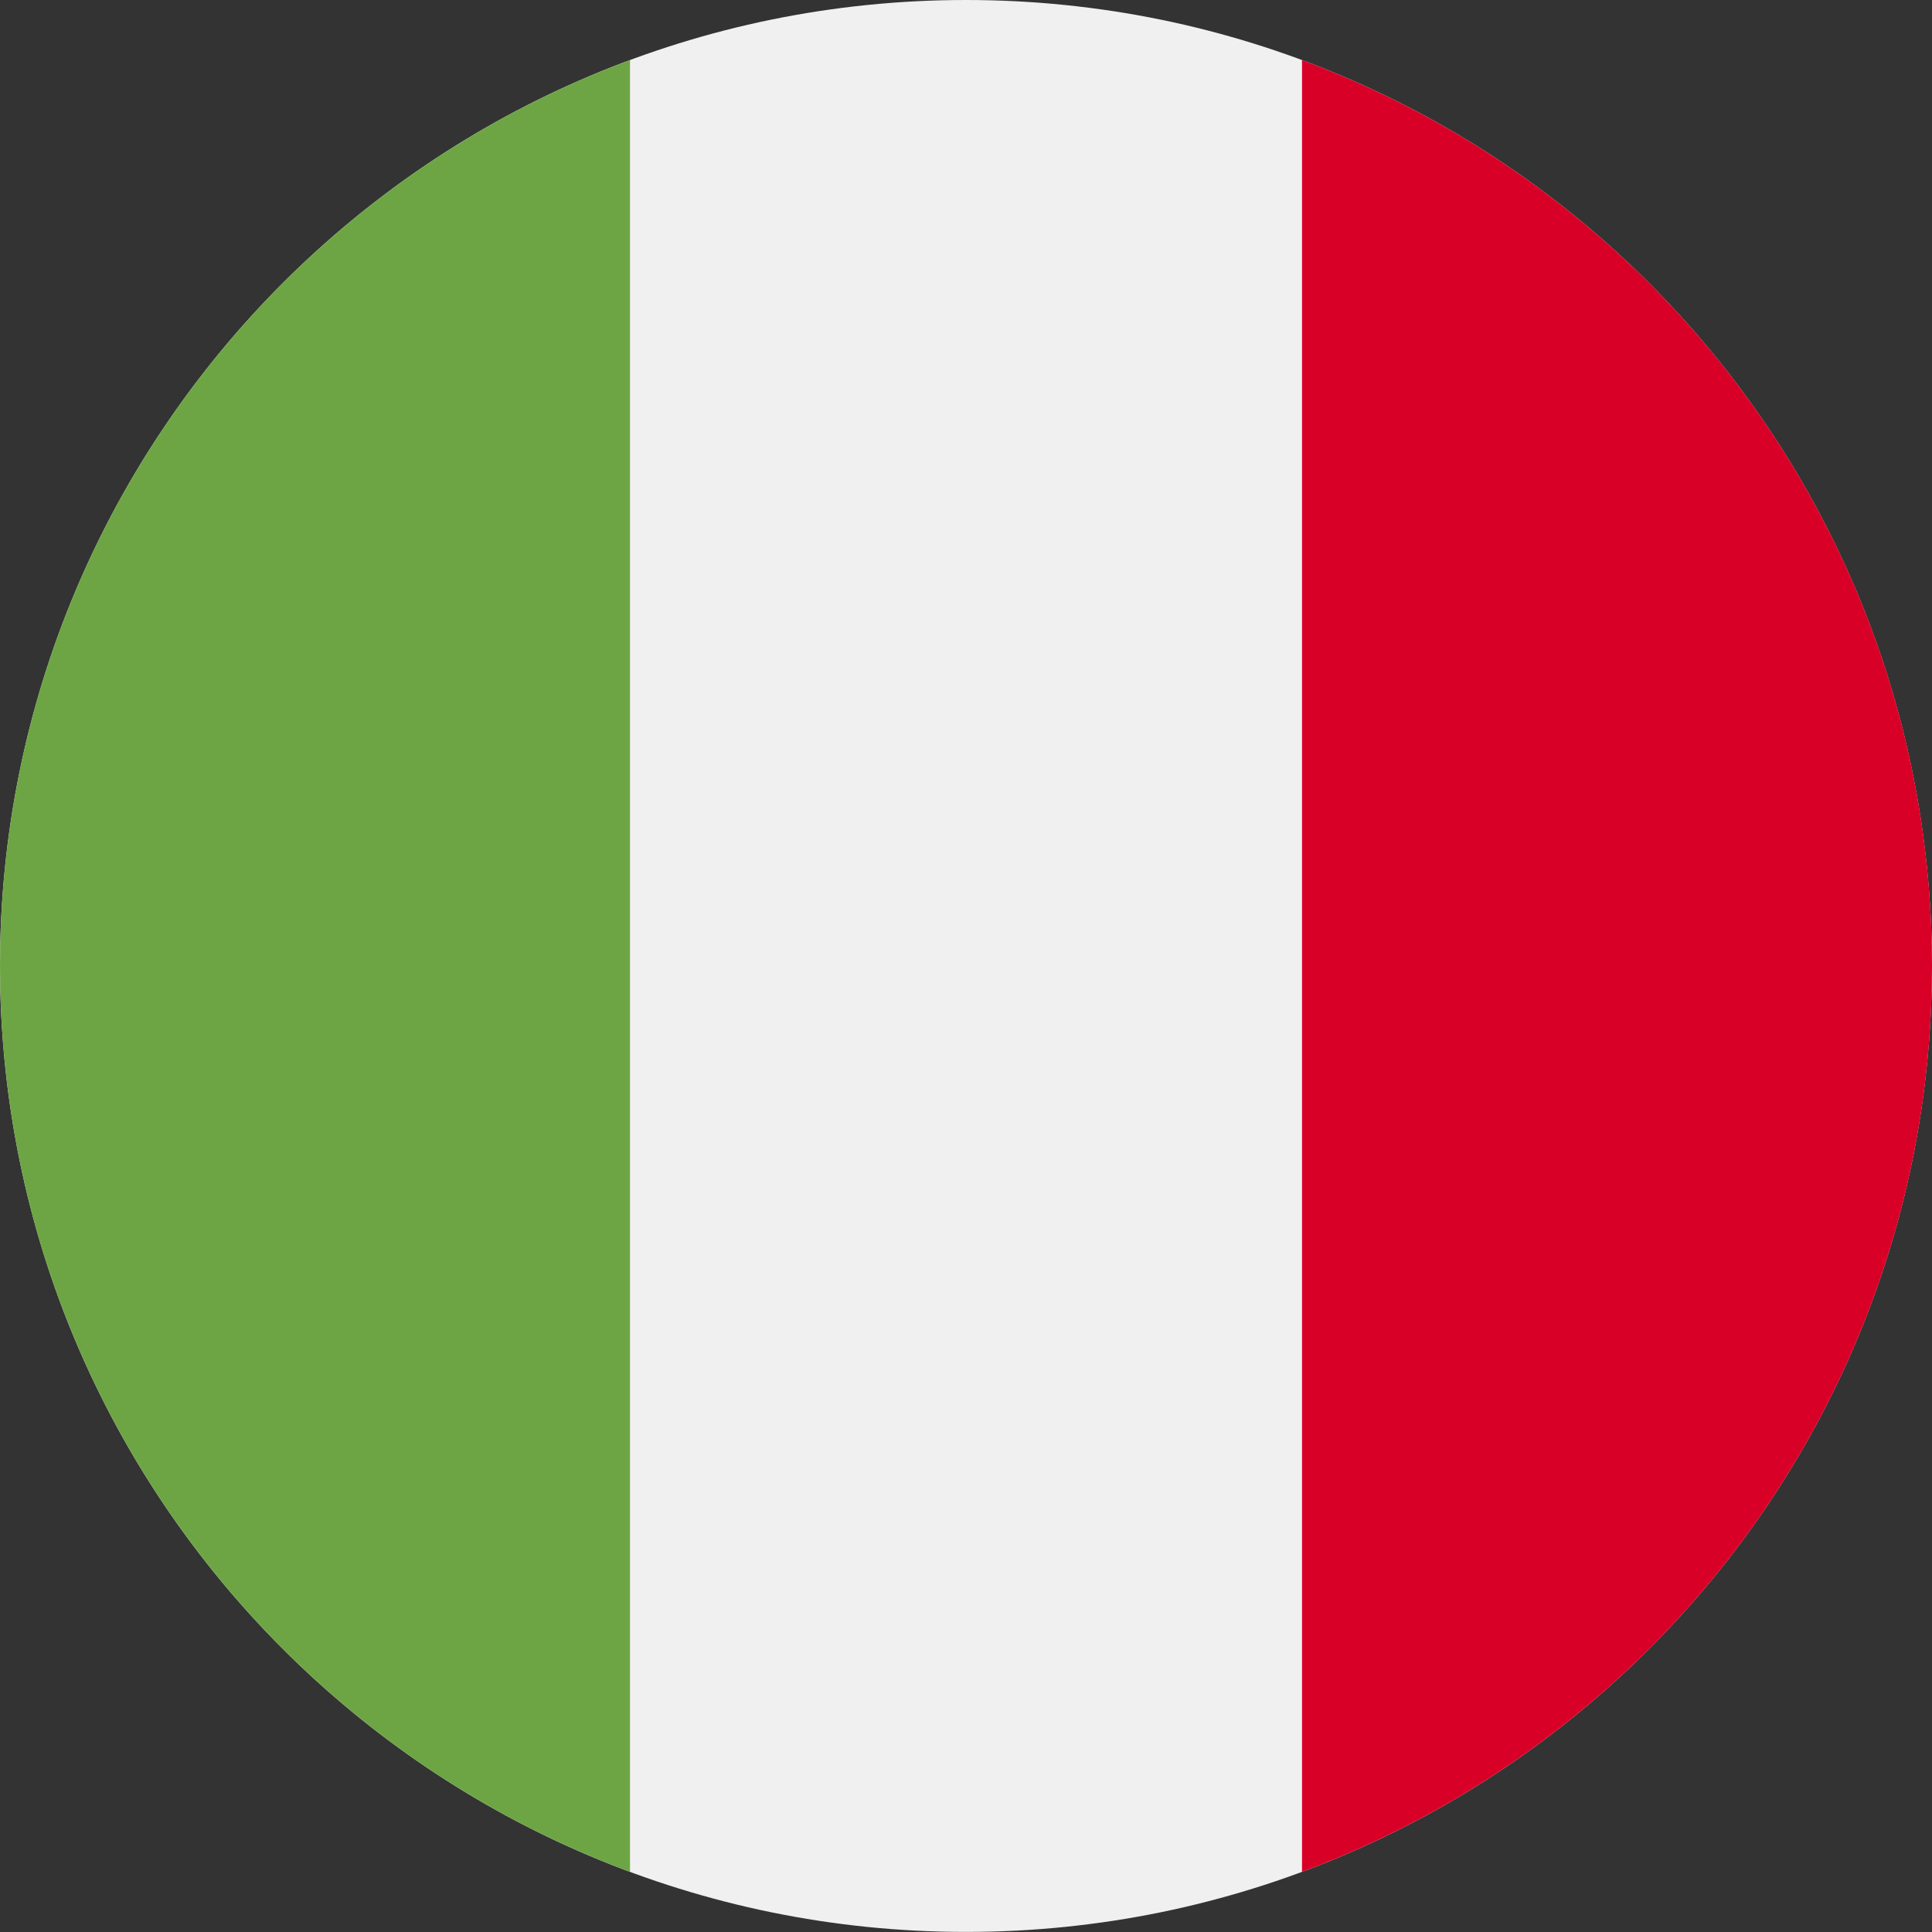 <?xml version="1.0" encoding="utf-8"?>
<svg xmlns="http://www.w3.org/2000/svg" fill="none" height="24" viewBox="0 0 24 24" width="24">
<rect x="0" y="0" width="24" height="24" fill="#333333" stroke="none"/>
<g clip-path="url(#clip0_3579_9113)">
<path d="M12 23.999C18.627 23.999 23.999 18.627 23.999 12C23.999 5.372 18.627 0 12 0C5.372 0 0 5.372 0 12C0 18.627 5.372 23.999 12 23.999Z" fill="#F0F0F0"/>
<path d="M24 11.999C24 6.84 20.744 2.442 16.174 0.746V23.253C20.744 21.557 24 17.159 24 11.999Z" fill="#D80027"/>
<path d="M0 11.999C0 17.159 3.256 21.557 7.826 23.253V0.746C3.256 2.442 0 6.84 0 11.999Z" fill="#6DA544"/>
</g>
<defs>
<clipPath id="clip0_3579_9113">
<rect fill="white" height="24" width="24"/>
</clipPath>
</defs>
</svg>